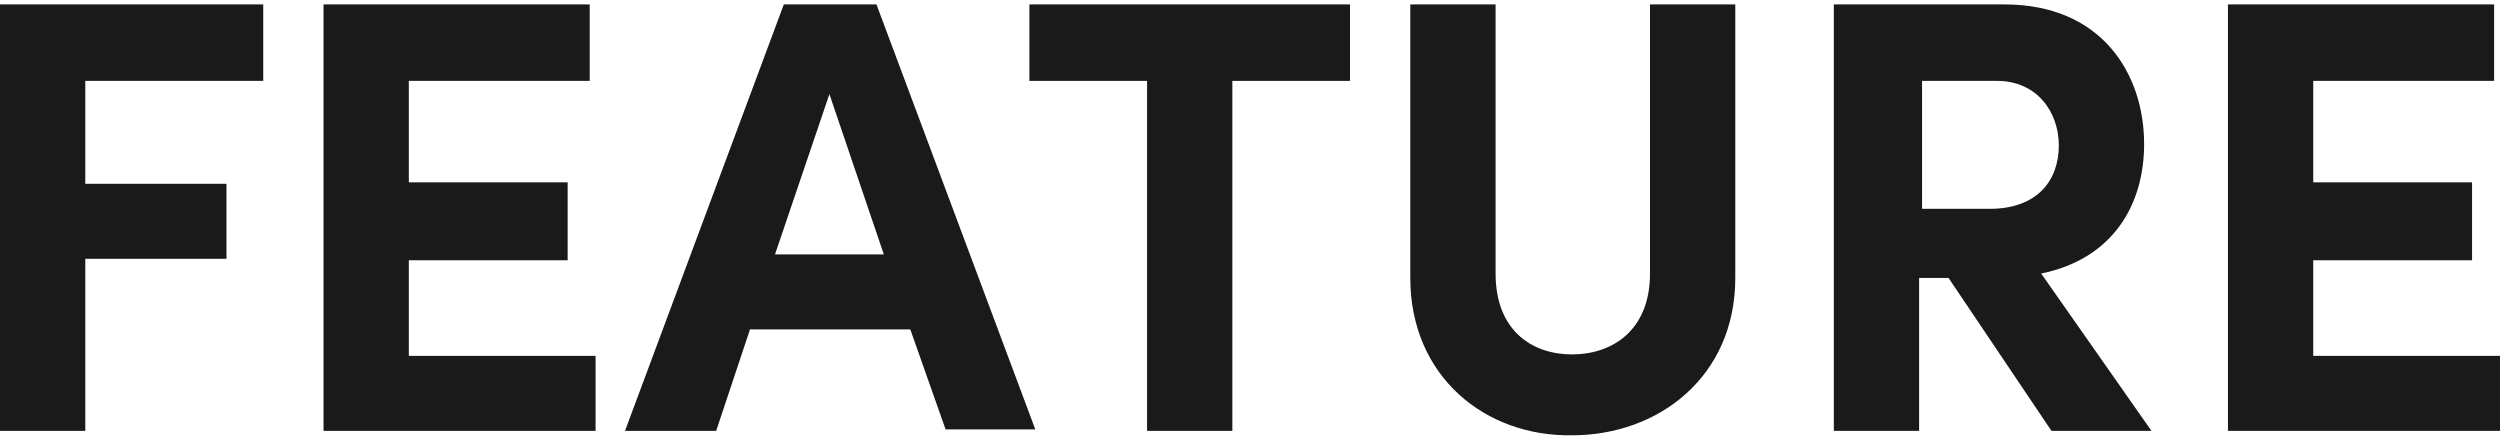 <?xml version="1.0" encoding="utf-8"?>
<!-- Generator: Adobe Illustrator 24.0.1, SVG Export Plug-In . SVG Version: 6.00 Build 0)  -->
<svg version="1.1" id="レイヤー_1" xmlns="http://www.w3.org/2000/svg" xmlns:xlink="http://www.w3.org/1999/xlink" x="0px"
	 y="0px" width="170px" height="30px" viewBox="0 0 170 30" style="enable-background:new 0 0 170 30;" xml:space="preserve">
<style type="text/css">
	.st0{fill:#1A1A1A;}
</style>
<g>
	<g>
		<path class="st0" d="M5.8,5.5v7h9.6v5.1H5.8v11.7H0V0.3h17.9v5.2H5.8z"/>
		<path class="st0" d="M40.5,24.1v5.2H22V0.3h18.1v5.2H27.8v6.9h10.8v5.3H27.8v6.5H40.5z"/>
		<path class="st0" d="M61.9,22.4H51l-2.3,6.9h-6.2L53.3,0.3h6.3l10.8,28.9h-6.1L61.9,22.4z M60.1,17.3L56.4,6.4l-3.7,10.9H60.1z"/>
		<path class="st0" d="M91.8,5.5h-8v23.8H78V5.5h-8V0.3h21.8V5.5z"/>
		<path class="st0" d="M95.9,18.9V0.3h5.8v18.3c0,3.9,2.5,5.5,5.2,5.5c2.7,0,5.3-1.6,5.3-5.5V0.3h5.8v18.6c0,6.7-5.2,10.7-11.1,10.7
			C101,29.7,95.9,25.6,95.9,18.9z"/>
		<path class="st0" d="M132.5,18.9h-2v10.4h-5.8V0.3h11.6c6.6,0,9.5,4.7,9.5,9.5c0,4.1-2.1,7.8-7,8.8l7.5,10.7h-6.8L132.5,18.9z
			 M130.6,14.2h4.7c3.3,0,4.7-2,4.7-4.3s-1.5-4.4-4.2-4.4h-5.1V14.2z"/>
		<path class="st0" d="M170,24.1v5.2h-18.5V0.3h18.1v5.2h-12.3v6.9h10.8v5.3h-10.8v6.5H170z"/>
	</g>
</g>
<g>
</g>
<g>
</g>
<g>
</g>
<g>
</g>
<g>
</g>
<g>
</g>
<g>
</g>
<g>
</g>
<g>
</g>
<g>
</g>
<g>
</g>
<g>
</g>
<g>
</g>
<g>
</g>
<g>
</g>
</svg>
